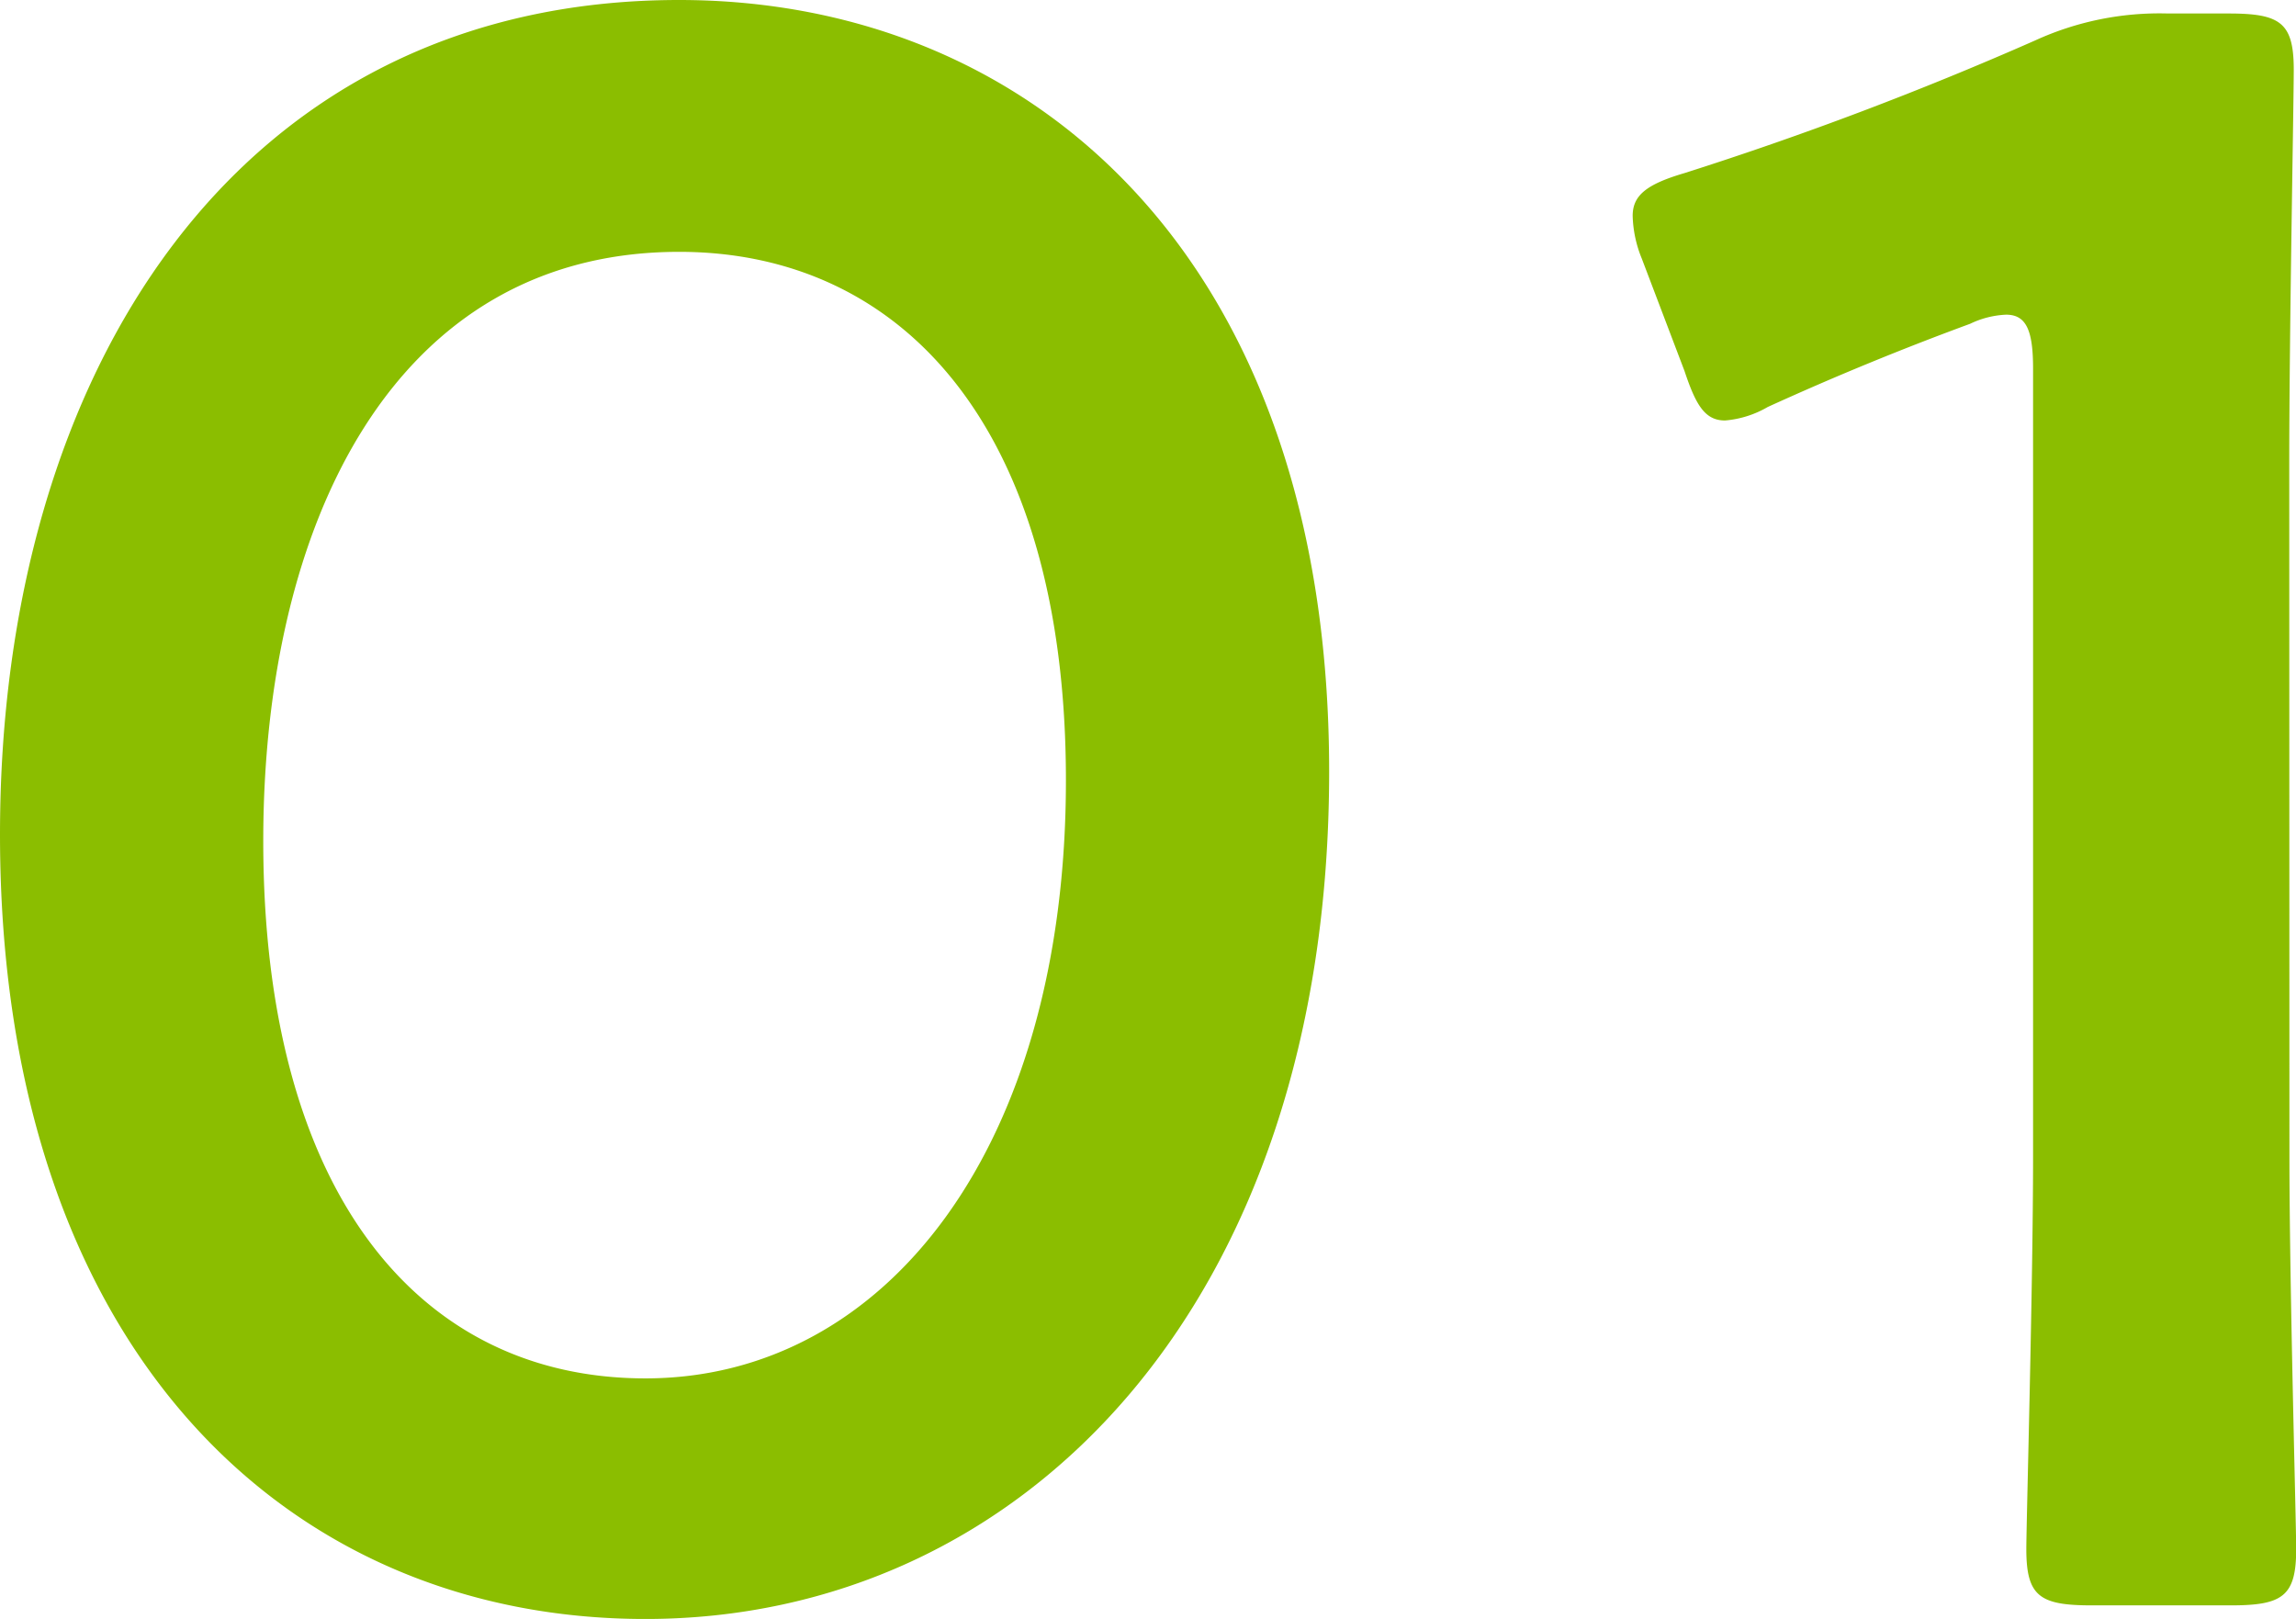<svg xmlns="http://www.w3.org/2000/svg" width="75.554" height="53.279"><path d="M22.348 0C7.77 0 0 12.284 0 27.454 0 44.326 9.4 53.28 21.238 53.28c12.358 0 22.5-10.286 22.5-27.9C43.734 8.51 33.963 0 22.348 0zm0 8.288c7.326 0 12.728 5.772 12.728 17.39 0 12.062-5.92 19.684-13.838 19.684-7.475 0-12.575-6.142-12.575-17.686 0-10.434 4.287-19.388 13.685-19.388zm52.984 6.956c0-4.292.148-11.84.148-12.95 0-1.554-.444-1.85-2.146-1.85h-2a9.828 9.828 0 00-4.366.888 115.1 115.1 0 01-11.542 4.366c-1.258.37-1.7.74-1.7 1.406a3.97 3.97 0 00.3 1.406l1.406 3.7c.37 1.11.666 1.628 1.332 1.628a3.328 3.328 0 001.406-.444 95.468 95.468 0 016.66-2.738 3.022 3.022 0 011.184-.3c.666 0 .888.518.888 1.776v25.9c0 4.292-.222 12.062-.222 12.95 0 1.554.444 1.85 2.146 1.85h4.588c1.7 0 2.146-.3 2.146-1.85 0-.888-.222-8.658-.222-12.95z" fill="#8bbe00"/></svg>